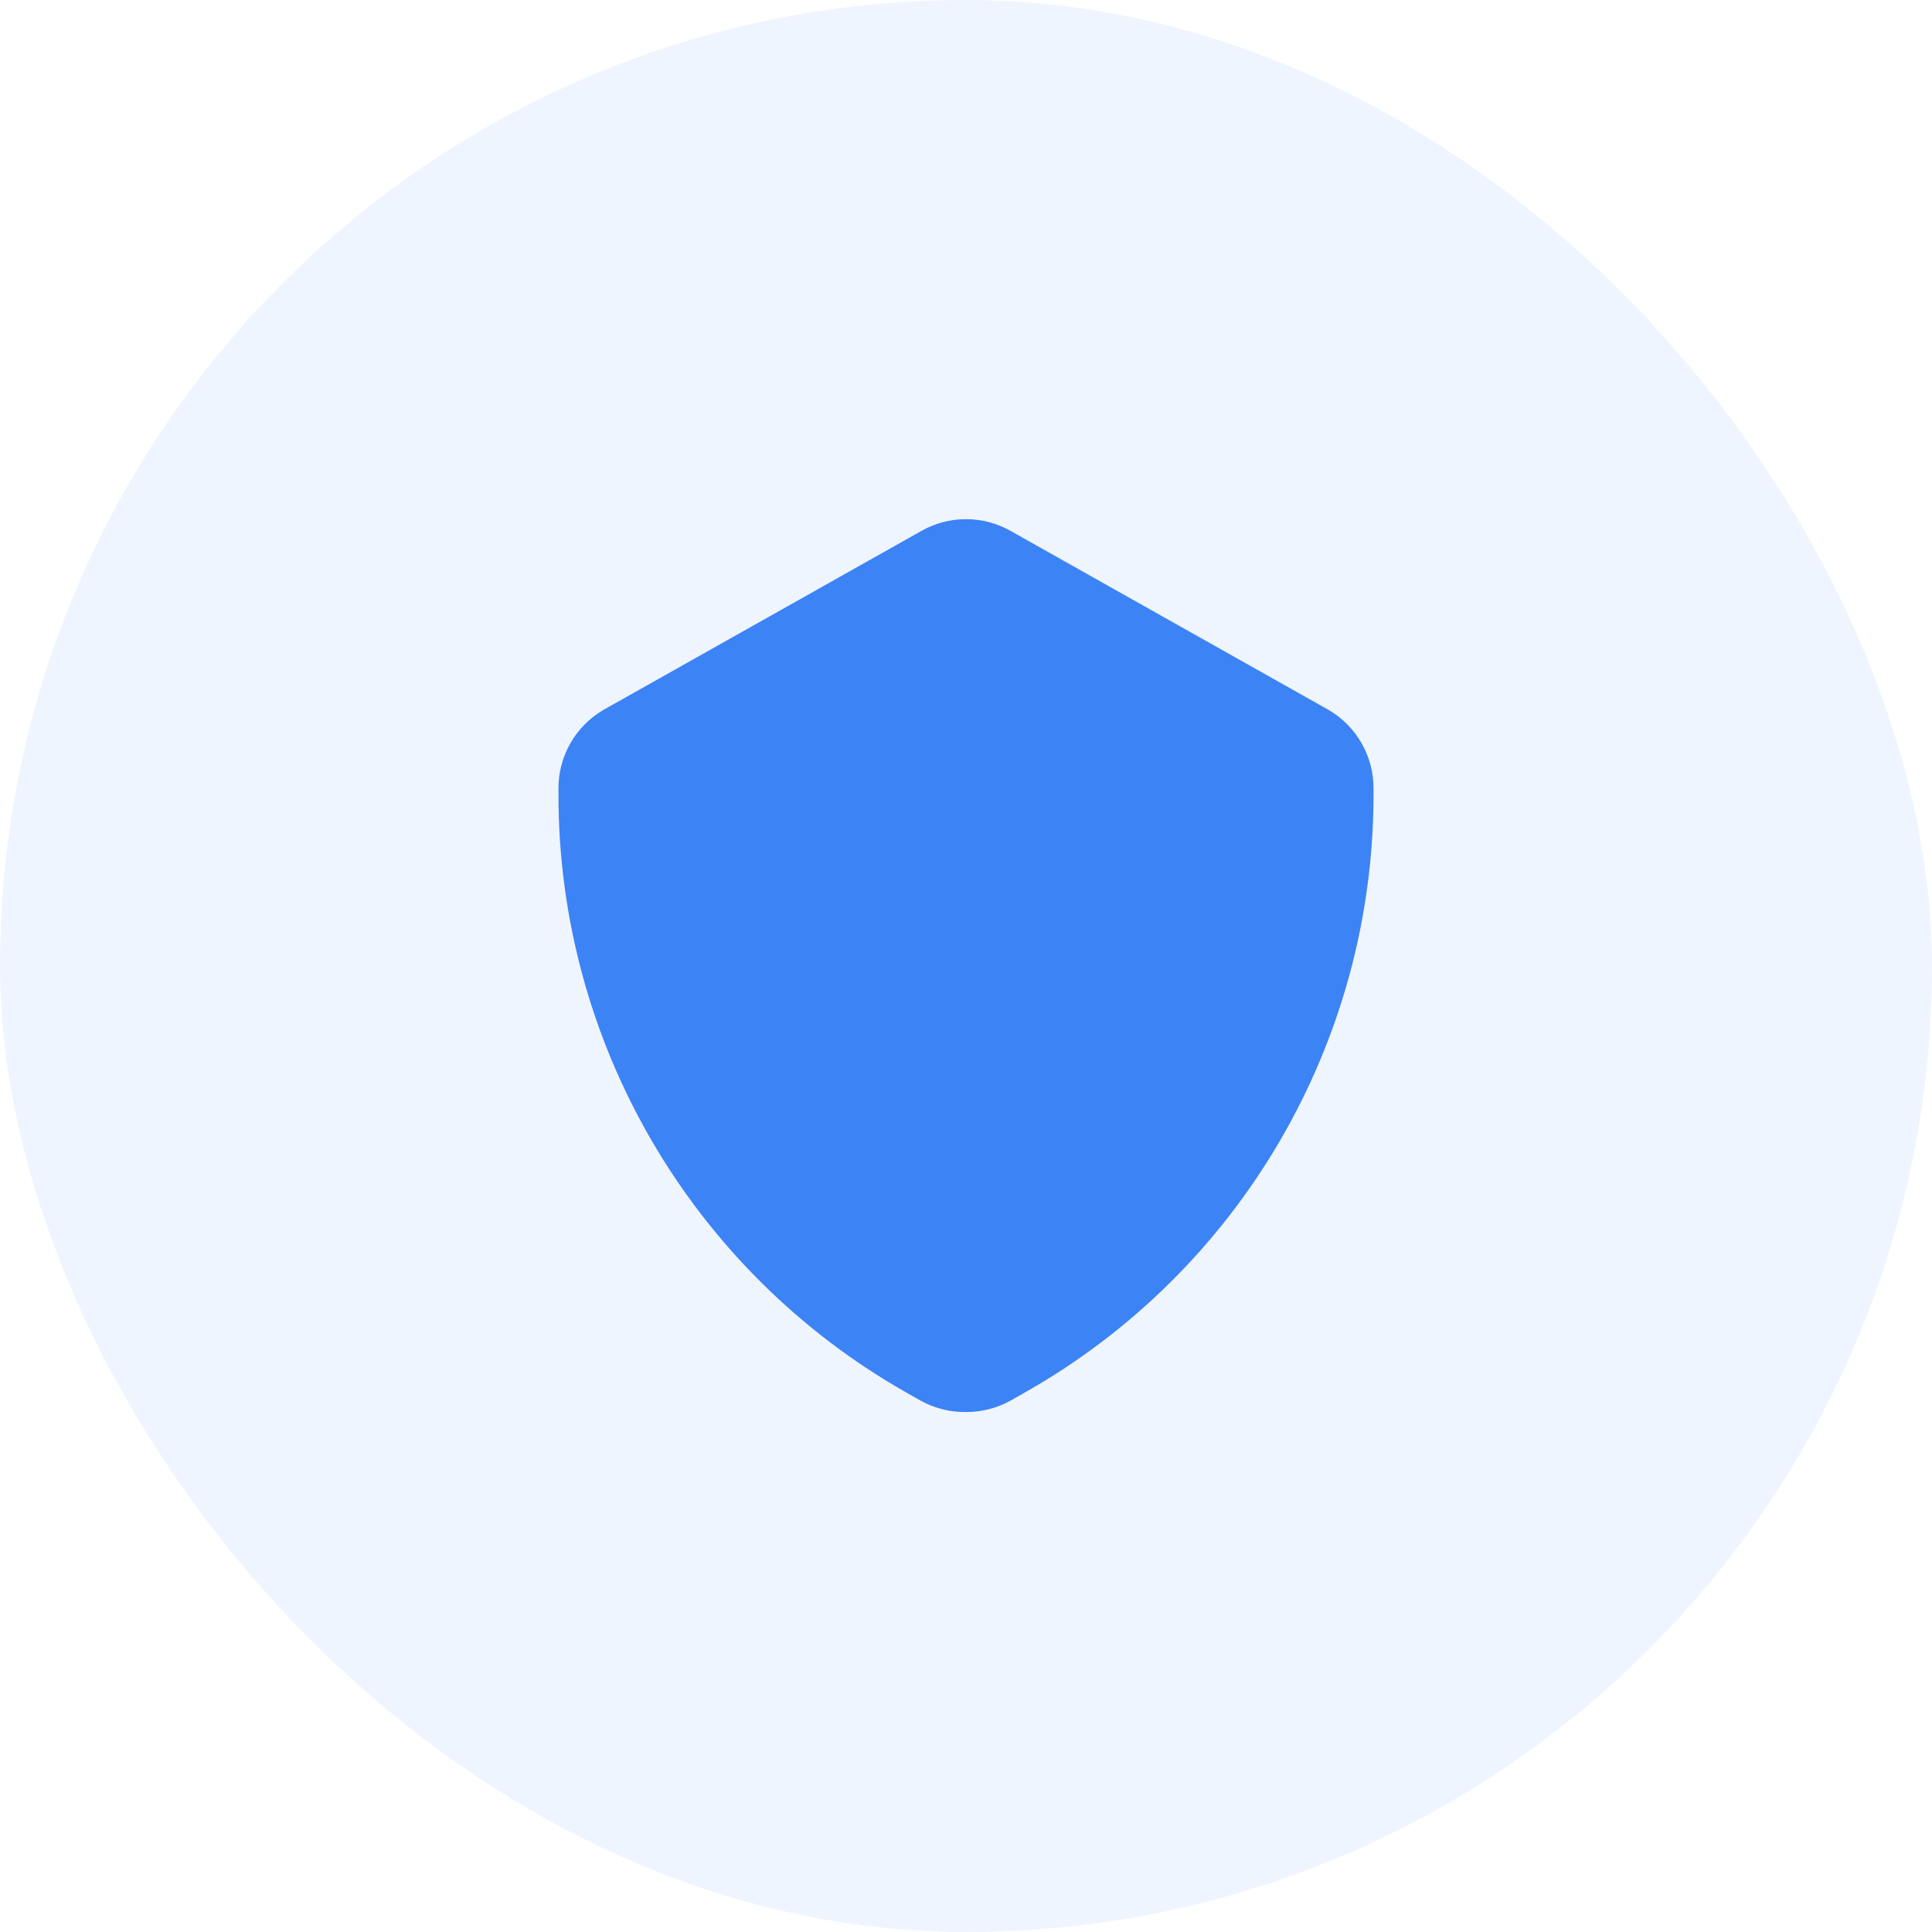 <svg width="64" height="64" viewBox="0 0 64 64" fill="none" xmlns="http://www.w3.org/2000/svg">
<rect width="64" height="64" rx="32" fill="#3C83F6" fill-opacity="0.08"/>
<path d="M32 46.775C31.476 46.783 30.959 46.654 30.5 46.4L30.05 46.145C22.914 42.108 18.502 34.544 18.5 26.345V26.135C18.49 25.054 19.064 24.051 20 23.51L30.5 17.6C31.428 17.064 32.572 17.064 33.5 17.6L44 23.51C44.937 24.051 45.51 25.054 45.5 26.135V26.345C45.492 34.55 41.068 42.115 33.92 46.145L33.47 46.4C33.02 46.649 32.514 46.778 32 46.775Z" fill="#3C83F6"/>
</svg>
